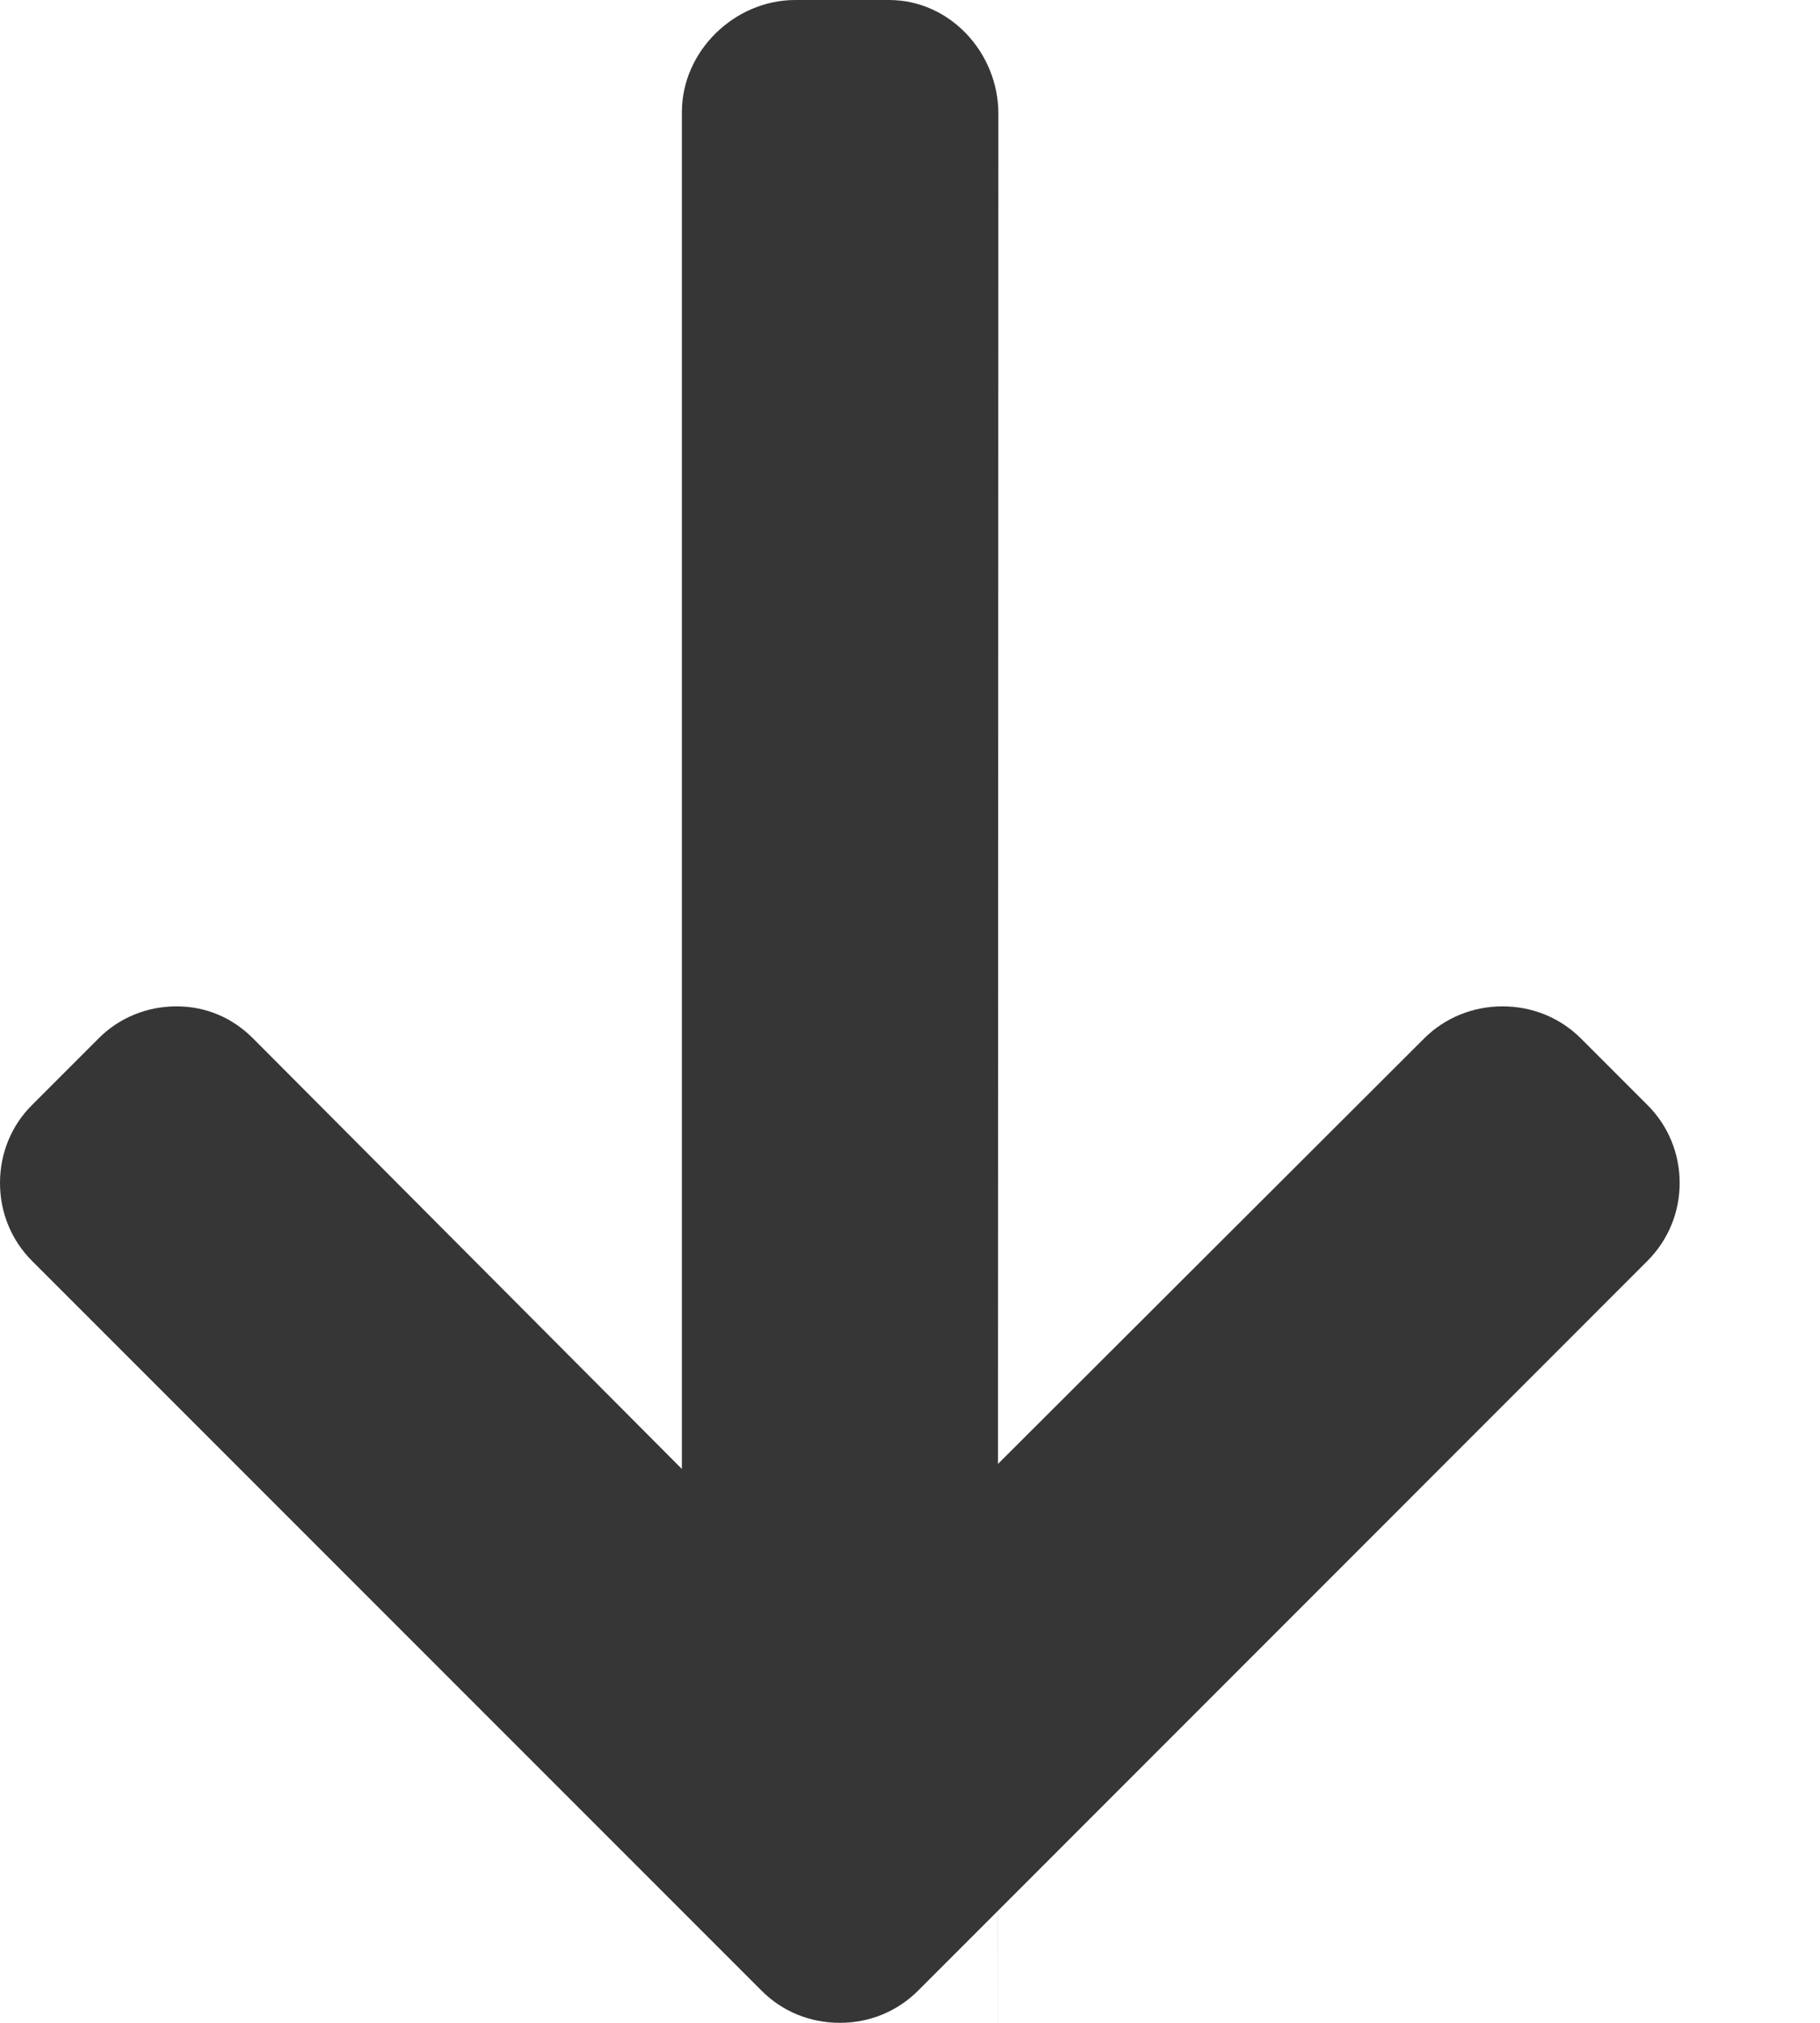 <?xml version="1.0" encoding="UTF-8" standalone="no"?>
<svg width="9px" height="10px" viewBox="0 0 9 10" version="1.1" xmlns="http://www.w3.org/2000/svg" xmlns:xlink="http://www.w3.org/1999/xlink">
    <!-- Generator: Sketch 43.2 (39069) - http://www.bohemiancoding.com/sketch -->
    <title>Shape</title>
    <desc>Created with Sketch.</desc>
    <defs></defs>
    <g id="Site" stroke="none" stroke-width="1" fill="none" fill-rule="evenodd">
        <g id="Cases" transform="translate(-1043, -646)" fill-rule="nonzero" fill="#363636">
            <g transform="translate(0, 605)" id="Group-14">
                <g transform="translate(389, 36)">
                    <path d="M662.864,9.489 L652.88,9.492 L656.188,9.492 L658.292,7.384 C658.395,7.281 658.451,7.142 658.451,6.996 C658.451,6.849 658.395,6.711 658.292,6.608 L657.964,6.28 C657.862,6.177 657.724,6.12 657.578,6.12 C657.432,6.12 657.295,6.177 657.192,6.28 L653.586,9.885 C653.482,9.989 653.426,10.126 653.426,10.273 C653.426,10.42 653.482,10.558 653.586,10.661 L657.192,14.267 C657.295,14.37 657.432,14.426 657.578,14.426 C657.724,14.426 657.862,14.37 657.964,14.267 L658.292,13.939 C658.395,13.837 658.451,13.699 658.451,13.553 C658.451,13.407 658.395,13.277 658.292,13.174 L656.164,11.054 L662.872,11.054 C663.173,11.054 663.426,10.794 663.426,10.493 L663.426,10.03 C663.426,9.728 663.165,9.489 662.864,9.489 Z" id="Shape" transform="translate(658.153, 10.273) scale(1, -1) rotate(90) translate(-658.153, -10.273) "></path>
                </g>
            </g>
        </g>
    </g>
</svg>